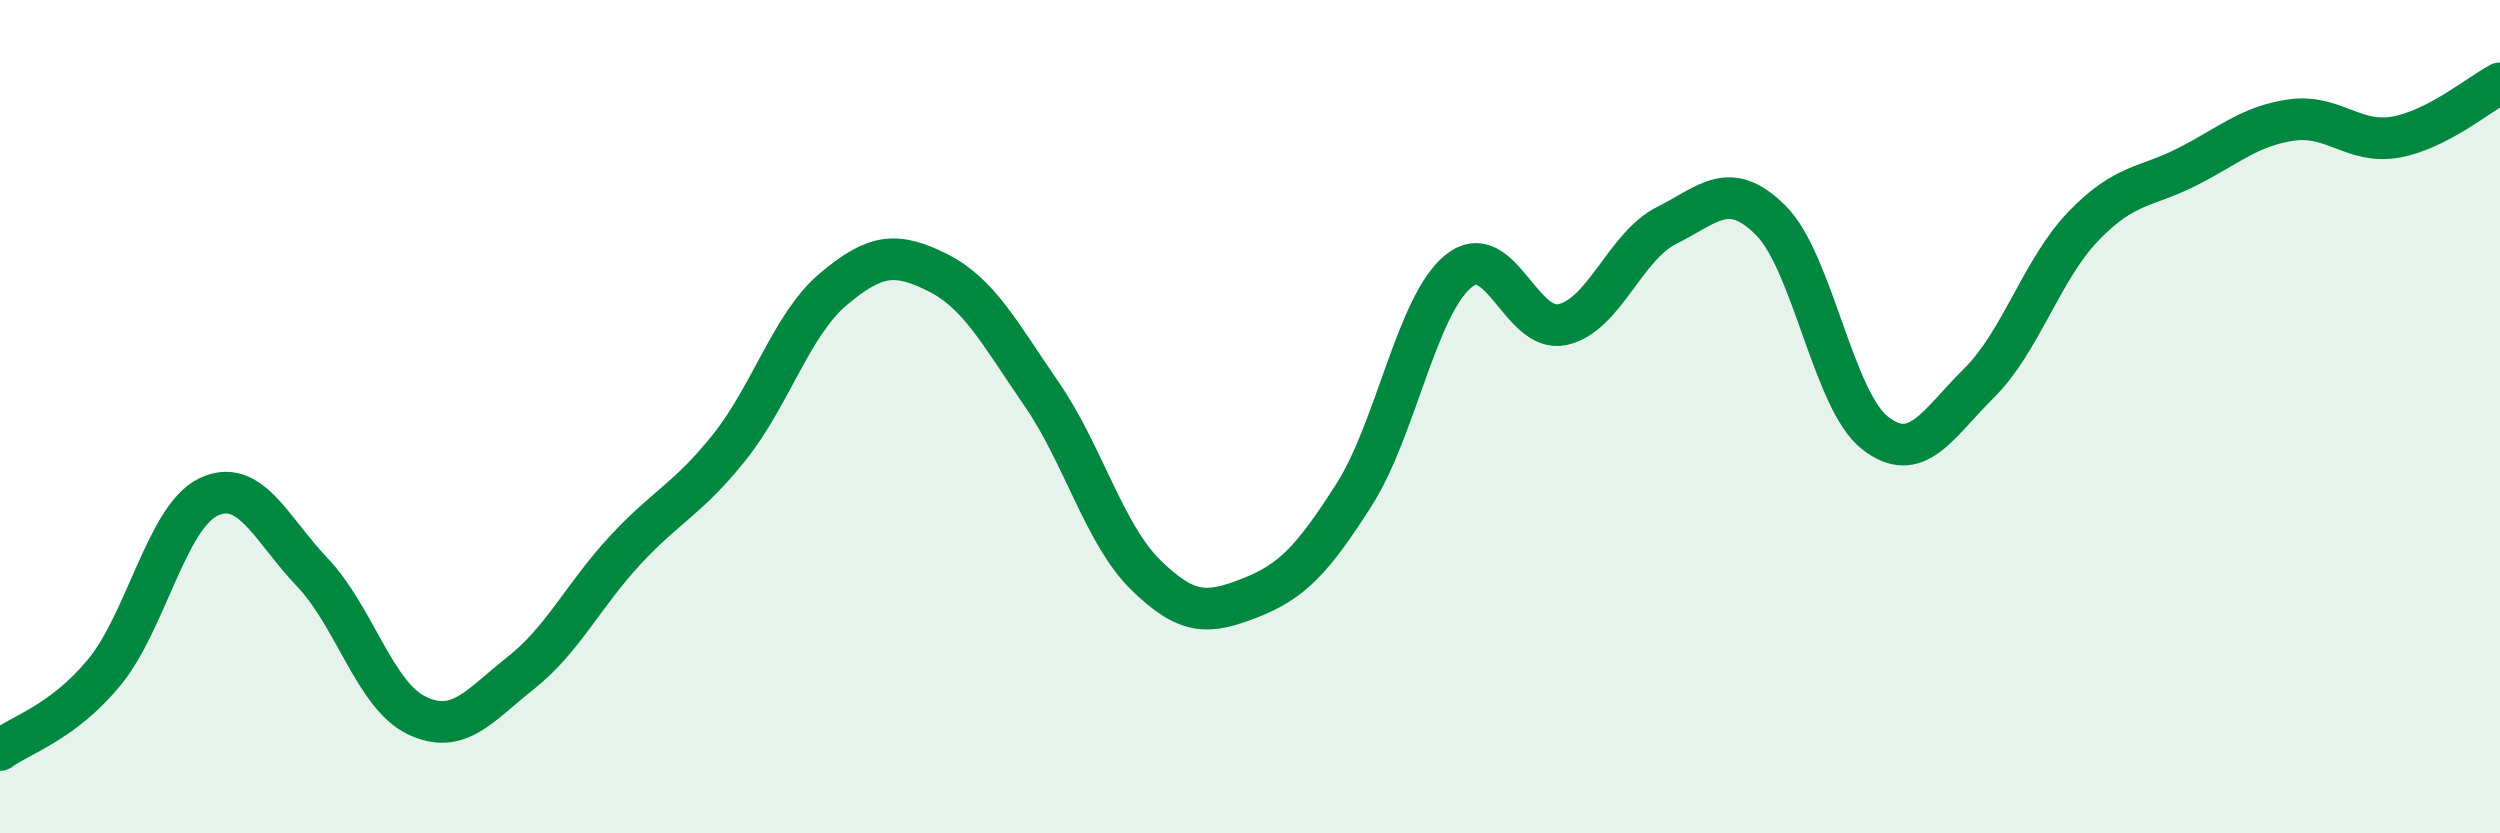 
    <svg width="60" height="20" viewBox="0 0 60 20" xmlns="http://www.w3.org/2000/svg">
      <path
        d="M 0,18 C 0.5,17.63 1.5,17.35 2.5,16.14 C 3.5,14.93 4,12.41 5,11.93 C 6,11.45 6.5,12.69 7.5,13.74 C 8.5,14.79 9,16.69 10,17.17 C 11,17.65 11.5,16.94 12.5,16.15 C 13.5,15.36 14,14.29 15,13.21 C 16,12.13 16.5,11.99 17.5,10.74 C 18.5,9.49 19,7.78 20,6.94 C 21,6.1 21.5,6.04 22.5,6.54 C 23.5,7.04 24,8.01 25,9.46 C 26,10.91 26.5,12.82 27.5,13.8 C 28.5,14.78 29,14.74 30,14.35 C 31,13.96 31.5,13.44 32.5,11.87 C 33.5,10.3 34,7.33 35,6.51 C 36,5.69 36.5,8.01 37.5,7.79 C 38.5,7.57 39,5.91 40,5.41 C 41,4.91 41.5,4.29 42.5,5.29 C 43.5,6.29 44,9.61 45,10.39 C 46,11.17 46.5,10.18 47.5,9.19 C 48.5,8.2 49,6.47 50,5.43 C 51,4.39 51.5,4.51 52.5,4 C 53.5,3.49 54,3.02 55,2.88 C 56,2.74 56.5,3.47 57.5,3.29 C 58.5,3.11 59.5,2.26 60,2L60 20L0 20Z"
        fill="#008740"
        opacity="0.1"
        stroke-linecap="round"
        stroke-linejoin="round"
      />
      <path
        d="M 0,18 C 0.5,17.63 1.5,17.35 2.5,16.14 C 3.5,14.93 4,12.41 5,11.93 C 6,11.45 6.5,12.69 7.5,13.74 C 8.5,14.79 9,16.69 10,17.17 C 11,17.65 11.5,16.94 12.5,16.15 C 13.5,15.36 14,14.29 15,13.21 C 16,12.13 16.5,11.99 17.5,10.74 C 18.5,9.49 19,7.78 20,6.94 C 21,6.1 21.5,6.04 22.5,6.54 C 23.5,7.04 24,8.01 25,9.46 C 26,10.91 26.5,12.82 27.5,13.8 C 28.5,14.78 29,14.74 30,14.35 C 31,13.96 31.5,13.44 32.5,11.87 C 33.5,10.3 34,7.33 35,6.51 C 36,5.69 36.5,8.01 37.5,7.79 C 38.5,7.57 39,5.91 40,5.41 C 41,4.91 41.5,4.29 42.5,5.29 C 43.5,6.29 44,9.61 45,10.39 C 46,11.17 46.5,10.18 47.5,9.19 C 48.5,8.2 49,6.47 50,5.43 C 51,4.39 51.5,4.51 52.5,4 C 53.5,3.49 54,3.02 55,2.88 C 56,2.74 56.5,3.47 57.5,3.29 C 58.5,3.11 59.5,2.26 60,2"
        stroke="#008740"
        stroke-width="1"
        fill="none"
        stroke-linecap="round"
        stroke-linejoin="round"
      />
    </svg>
  